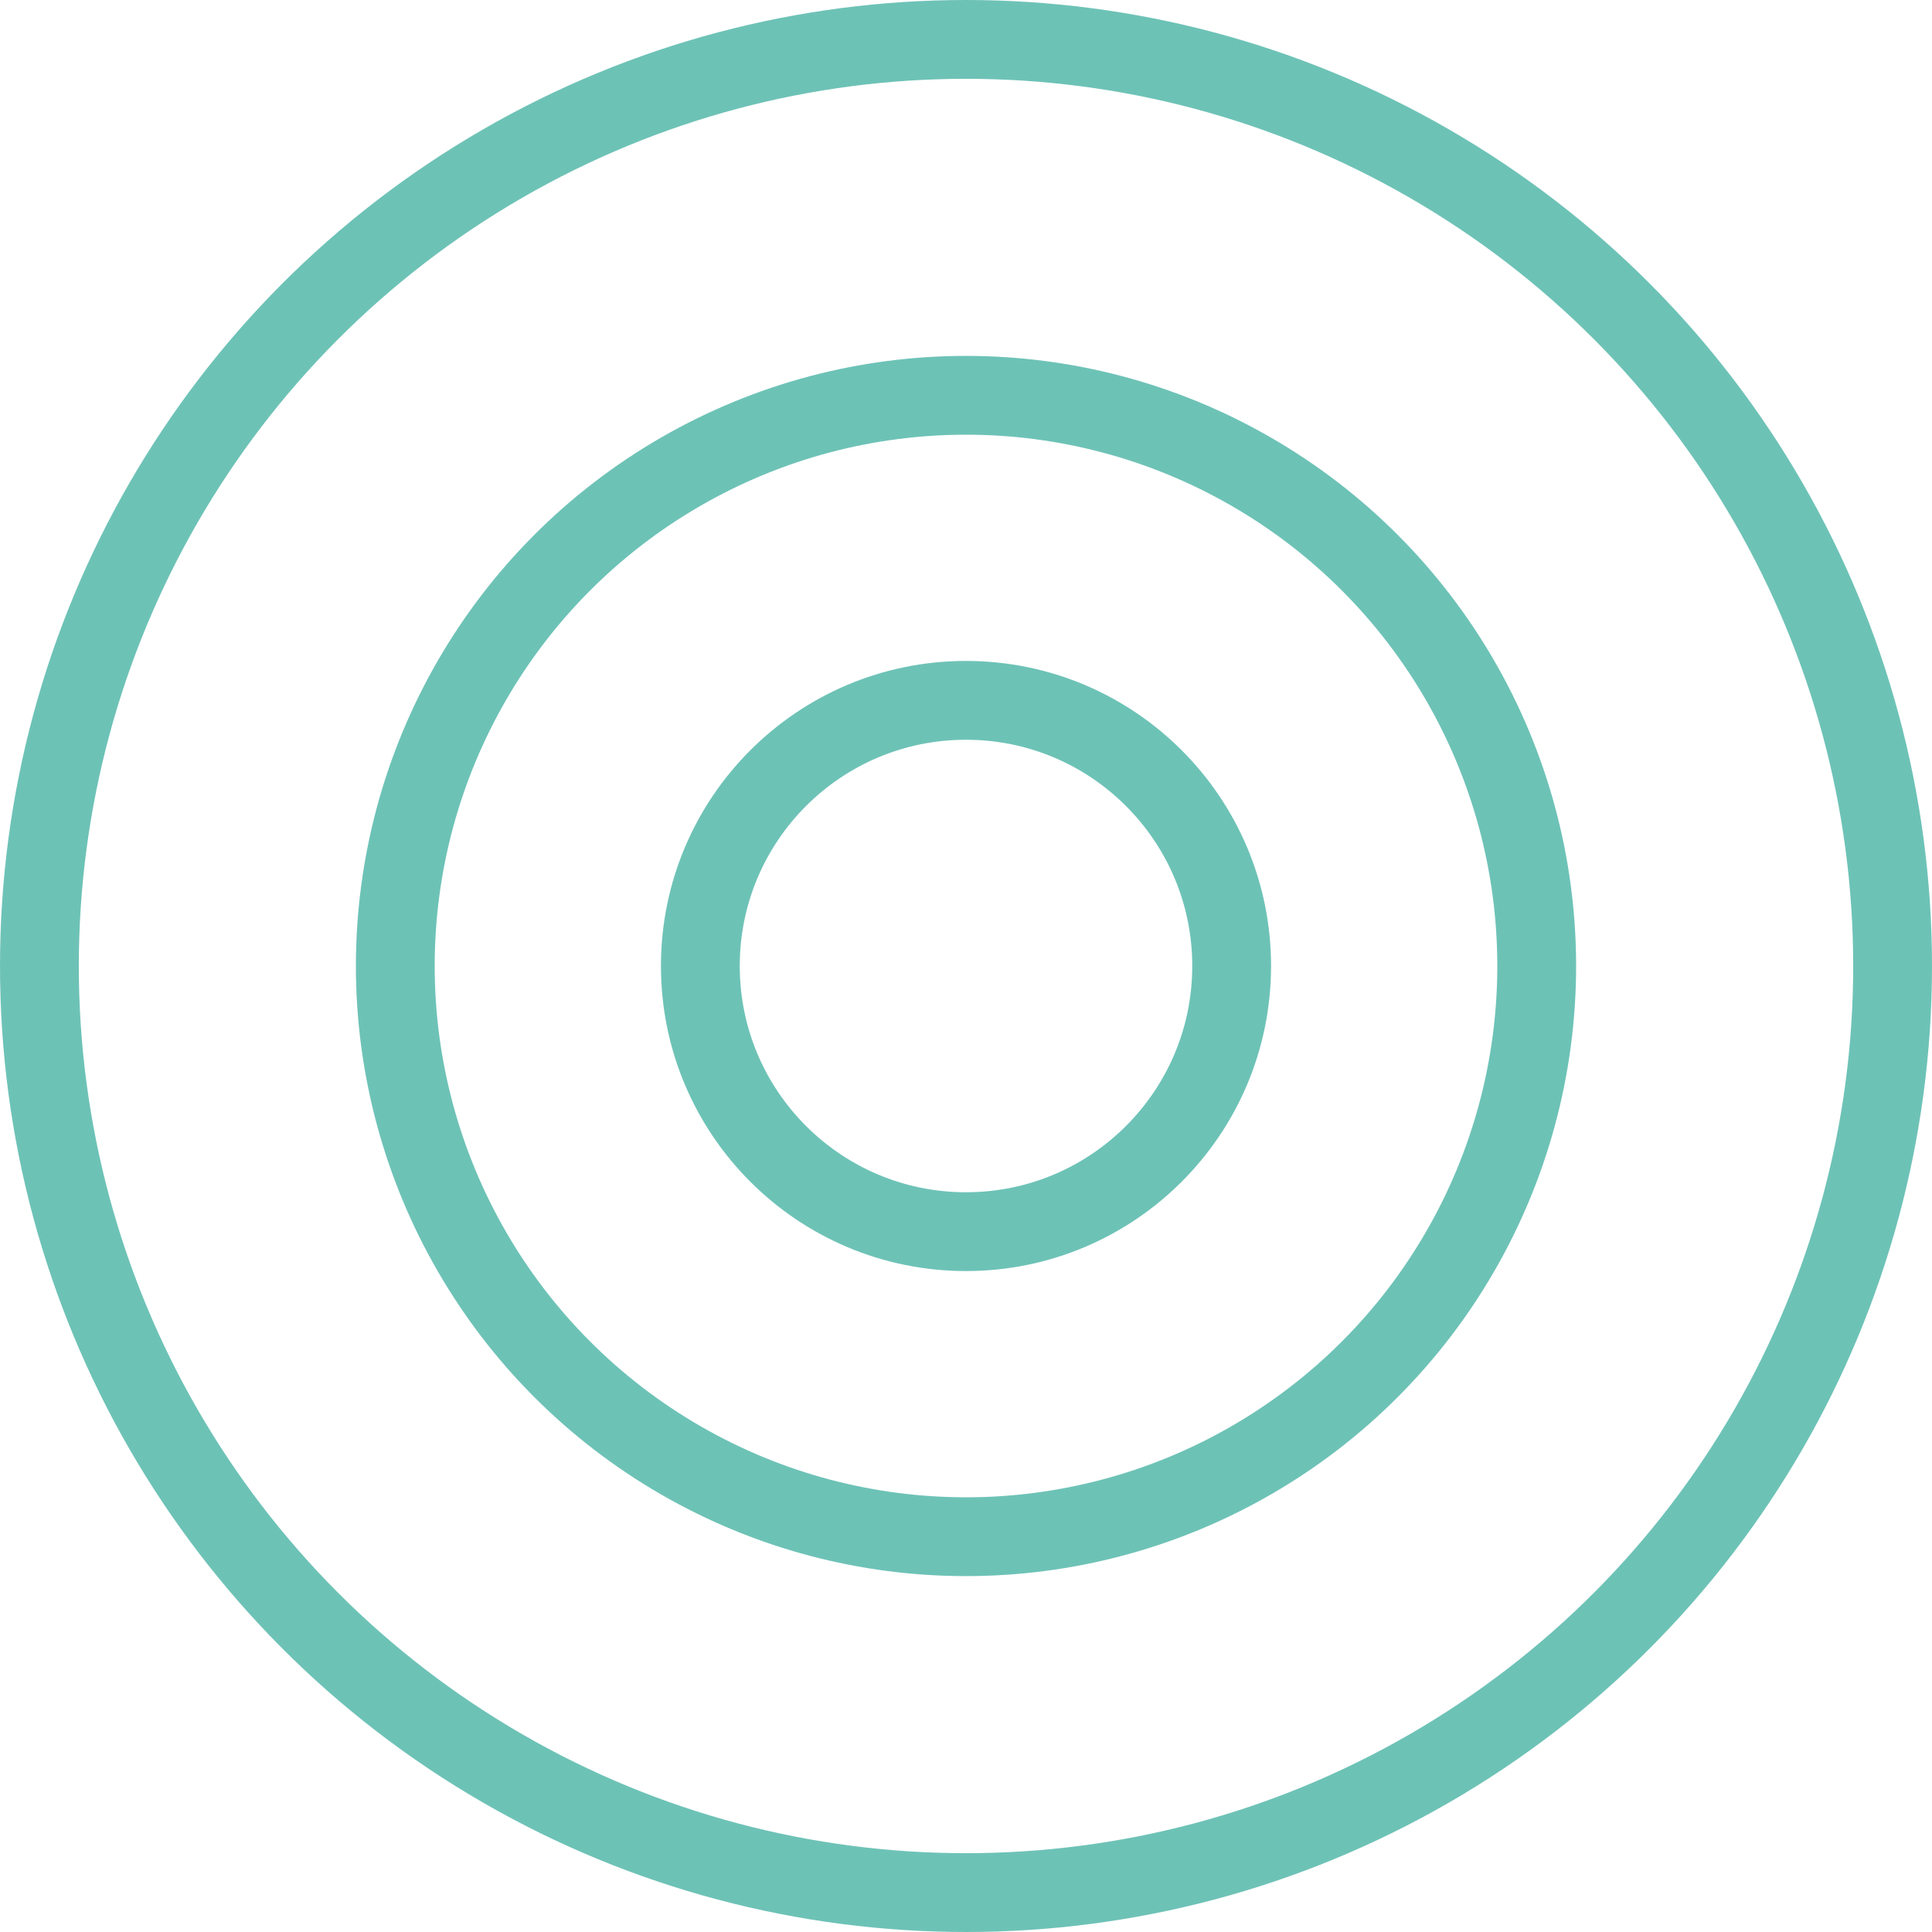 <?xml version="1.0" encoding="UTF-8"?>
<svg xmlns="http://www.w3.org/2000/svg" width="38" height="38" viewBox="0 0 38 38" fill="none">
  <circle cx="19" cy="19" r="18.225" stroke="#6DC2B6" stroke-width="1.55"></circle>
  <circle cx="19" cy="19" r="11.225" stroke="#6DC2B6" stroke-width="1.55"></circle>
  <circle cx="19" cy="19" r="5.225" stroke="#6DC2B6" stroke-width="1.55"></circle>
</svg>
